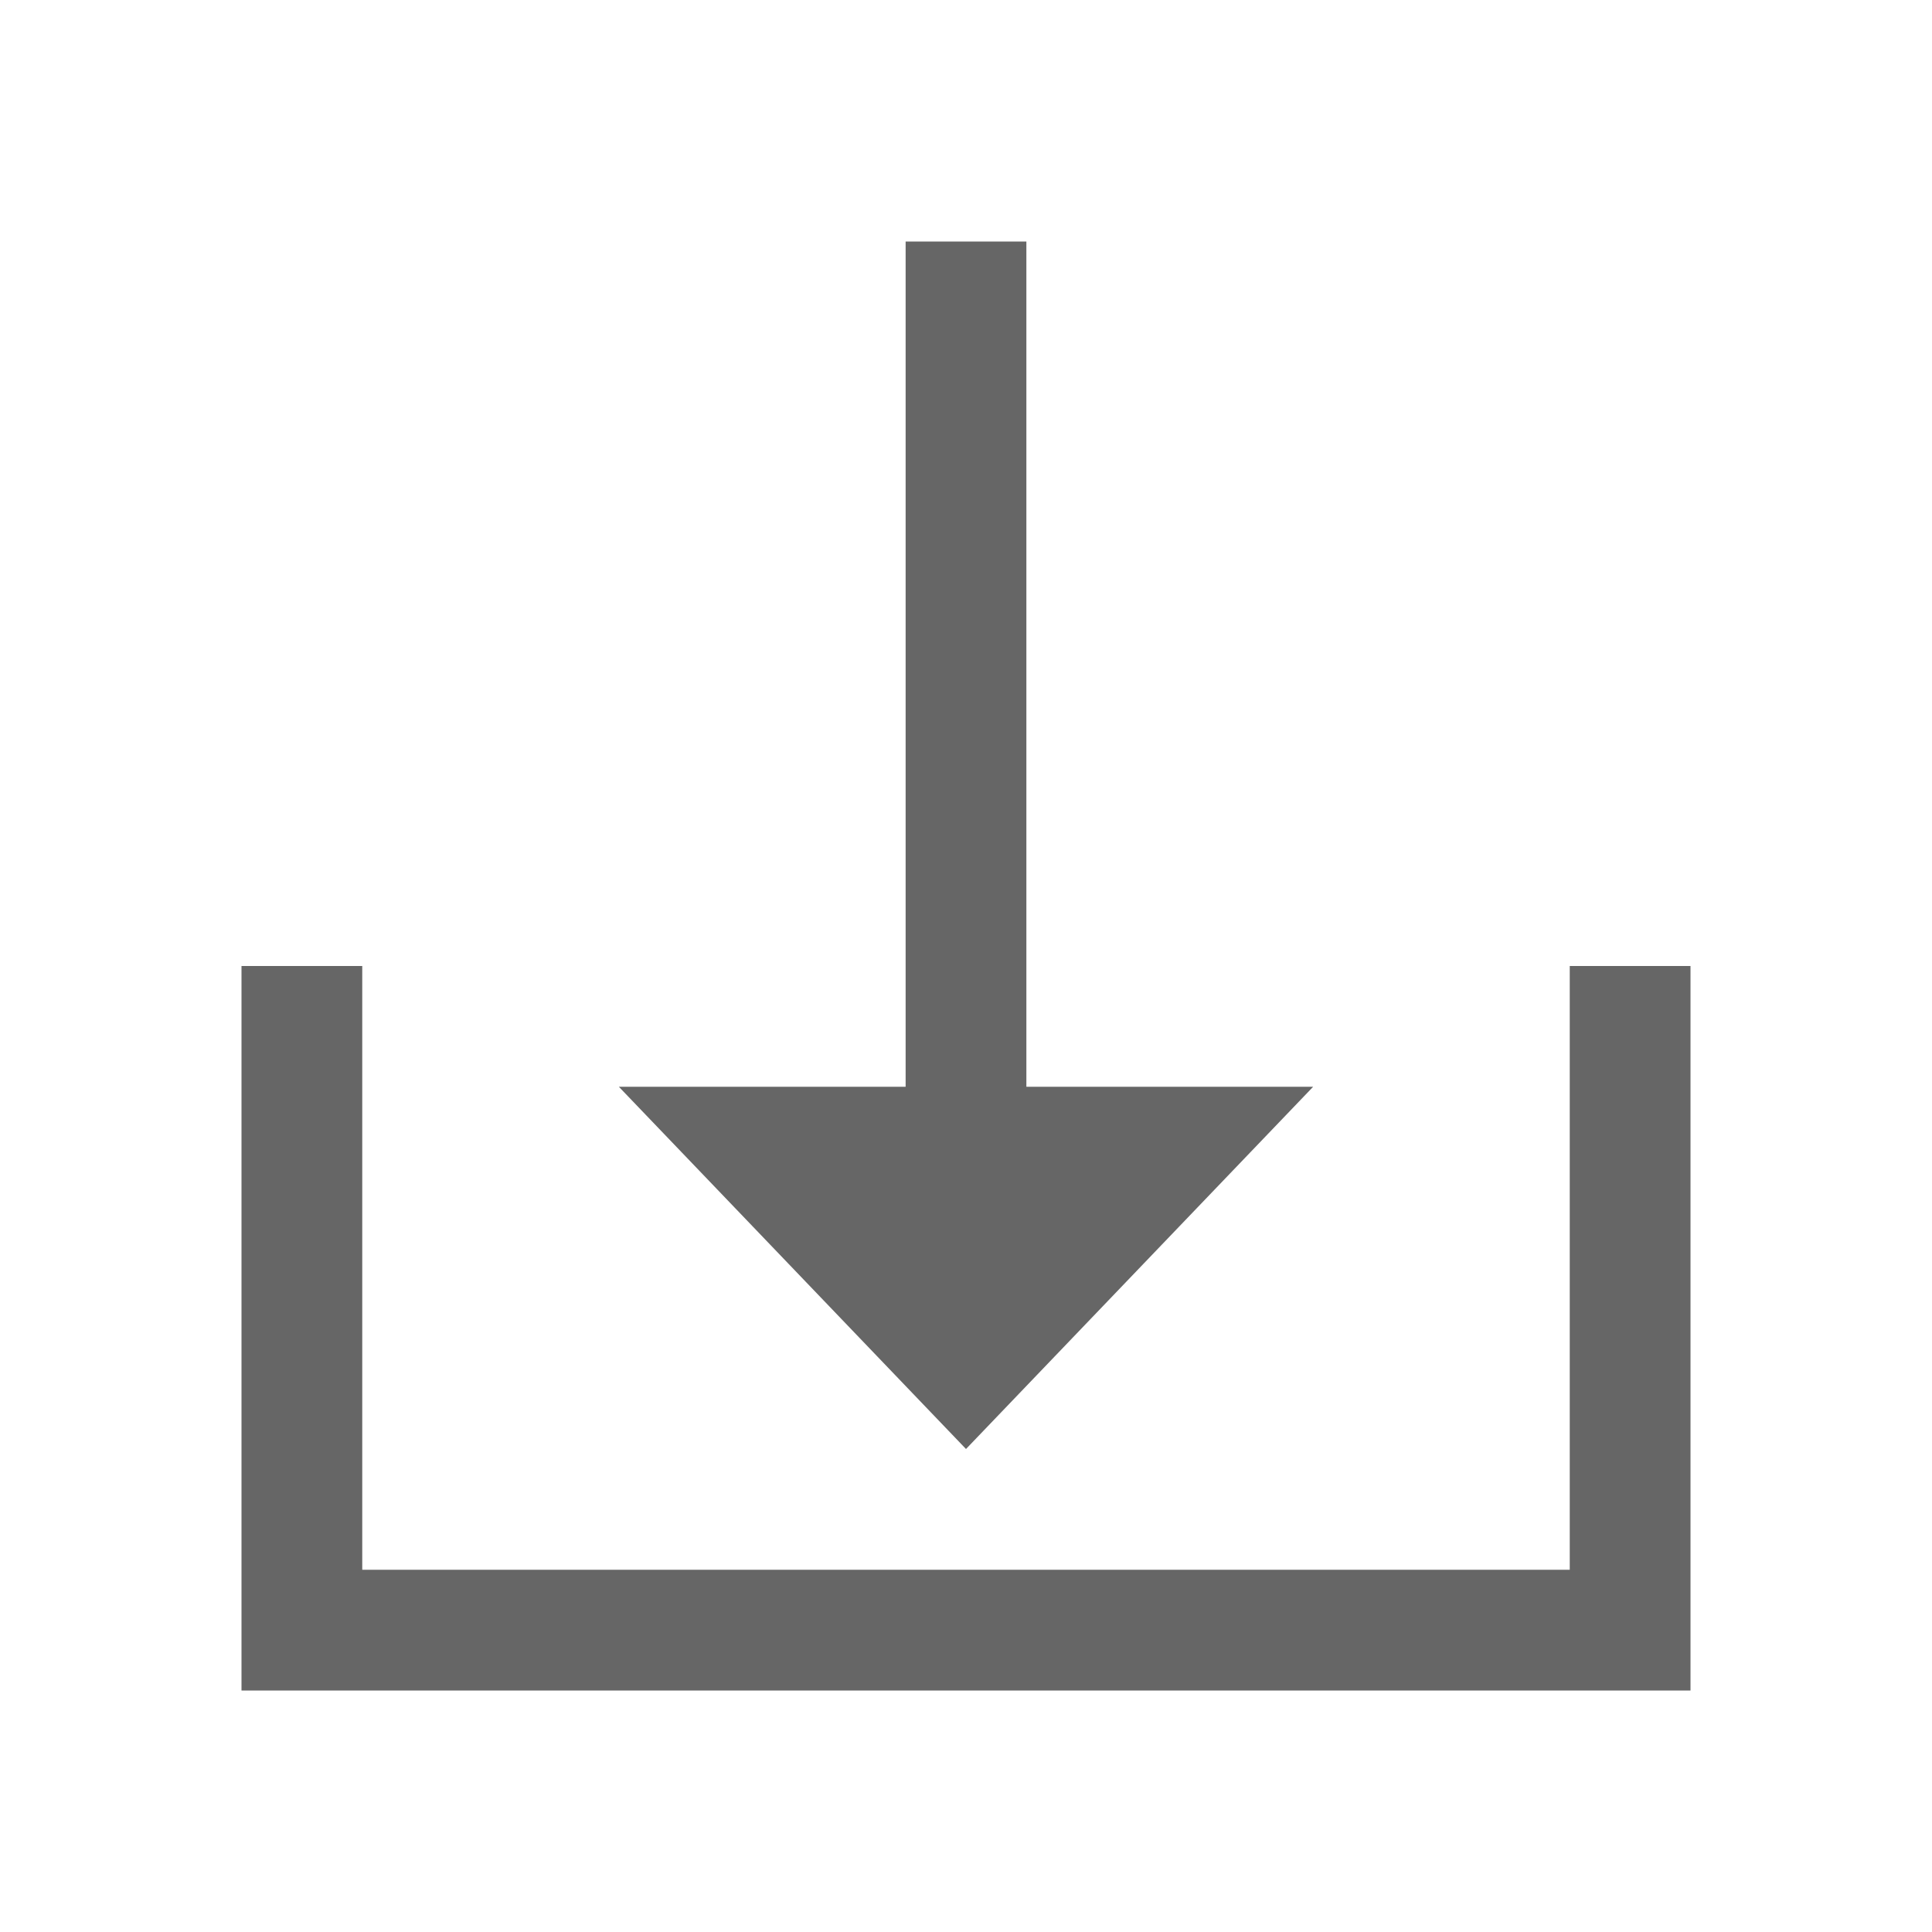 <?xml version="1.0" encoding="UTF-8"?>
<svg width="16px" height="16px" viewBox="0 0 16 16" version="1.1" xmlns="http://www.w3.org/2000/svg" xmlns:xlink="http://www.w3.org/1999/xlink">
    <title>下载</title>
    <g id="宣传页" stroke="none" stroke-width="1" fill="none" fill-rule="evenodd">
        <g id="一级宣传页（1440）" transform="translate(-1302, -1091)" fill-rule="nonzero">
            <g id="下载" transform="translate(1302, 1091)">
                <rect id="矩形" fill="#000000" opacity="0" x="0" y="0" width="16" height="16"></rect>
                <path d="M5.125,9 L7.5,9 L7.5,2 L8.5,2 L8.5,9 L10.875,9 L8,12 L5.125,9 Z M14,8 L13,8 L13,13 L3,13 L3,8 L2,8 L2,14 L14,14 L14,8 Z" id="形状" fill="#666666"></path>
            </g>
        </g>
    </g>
</svg>